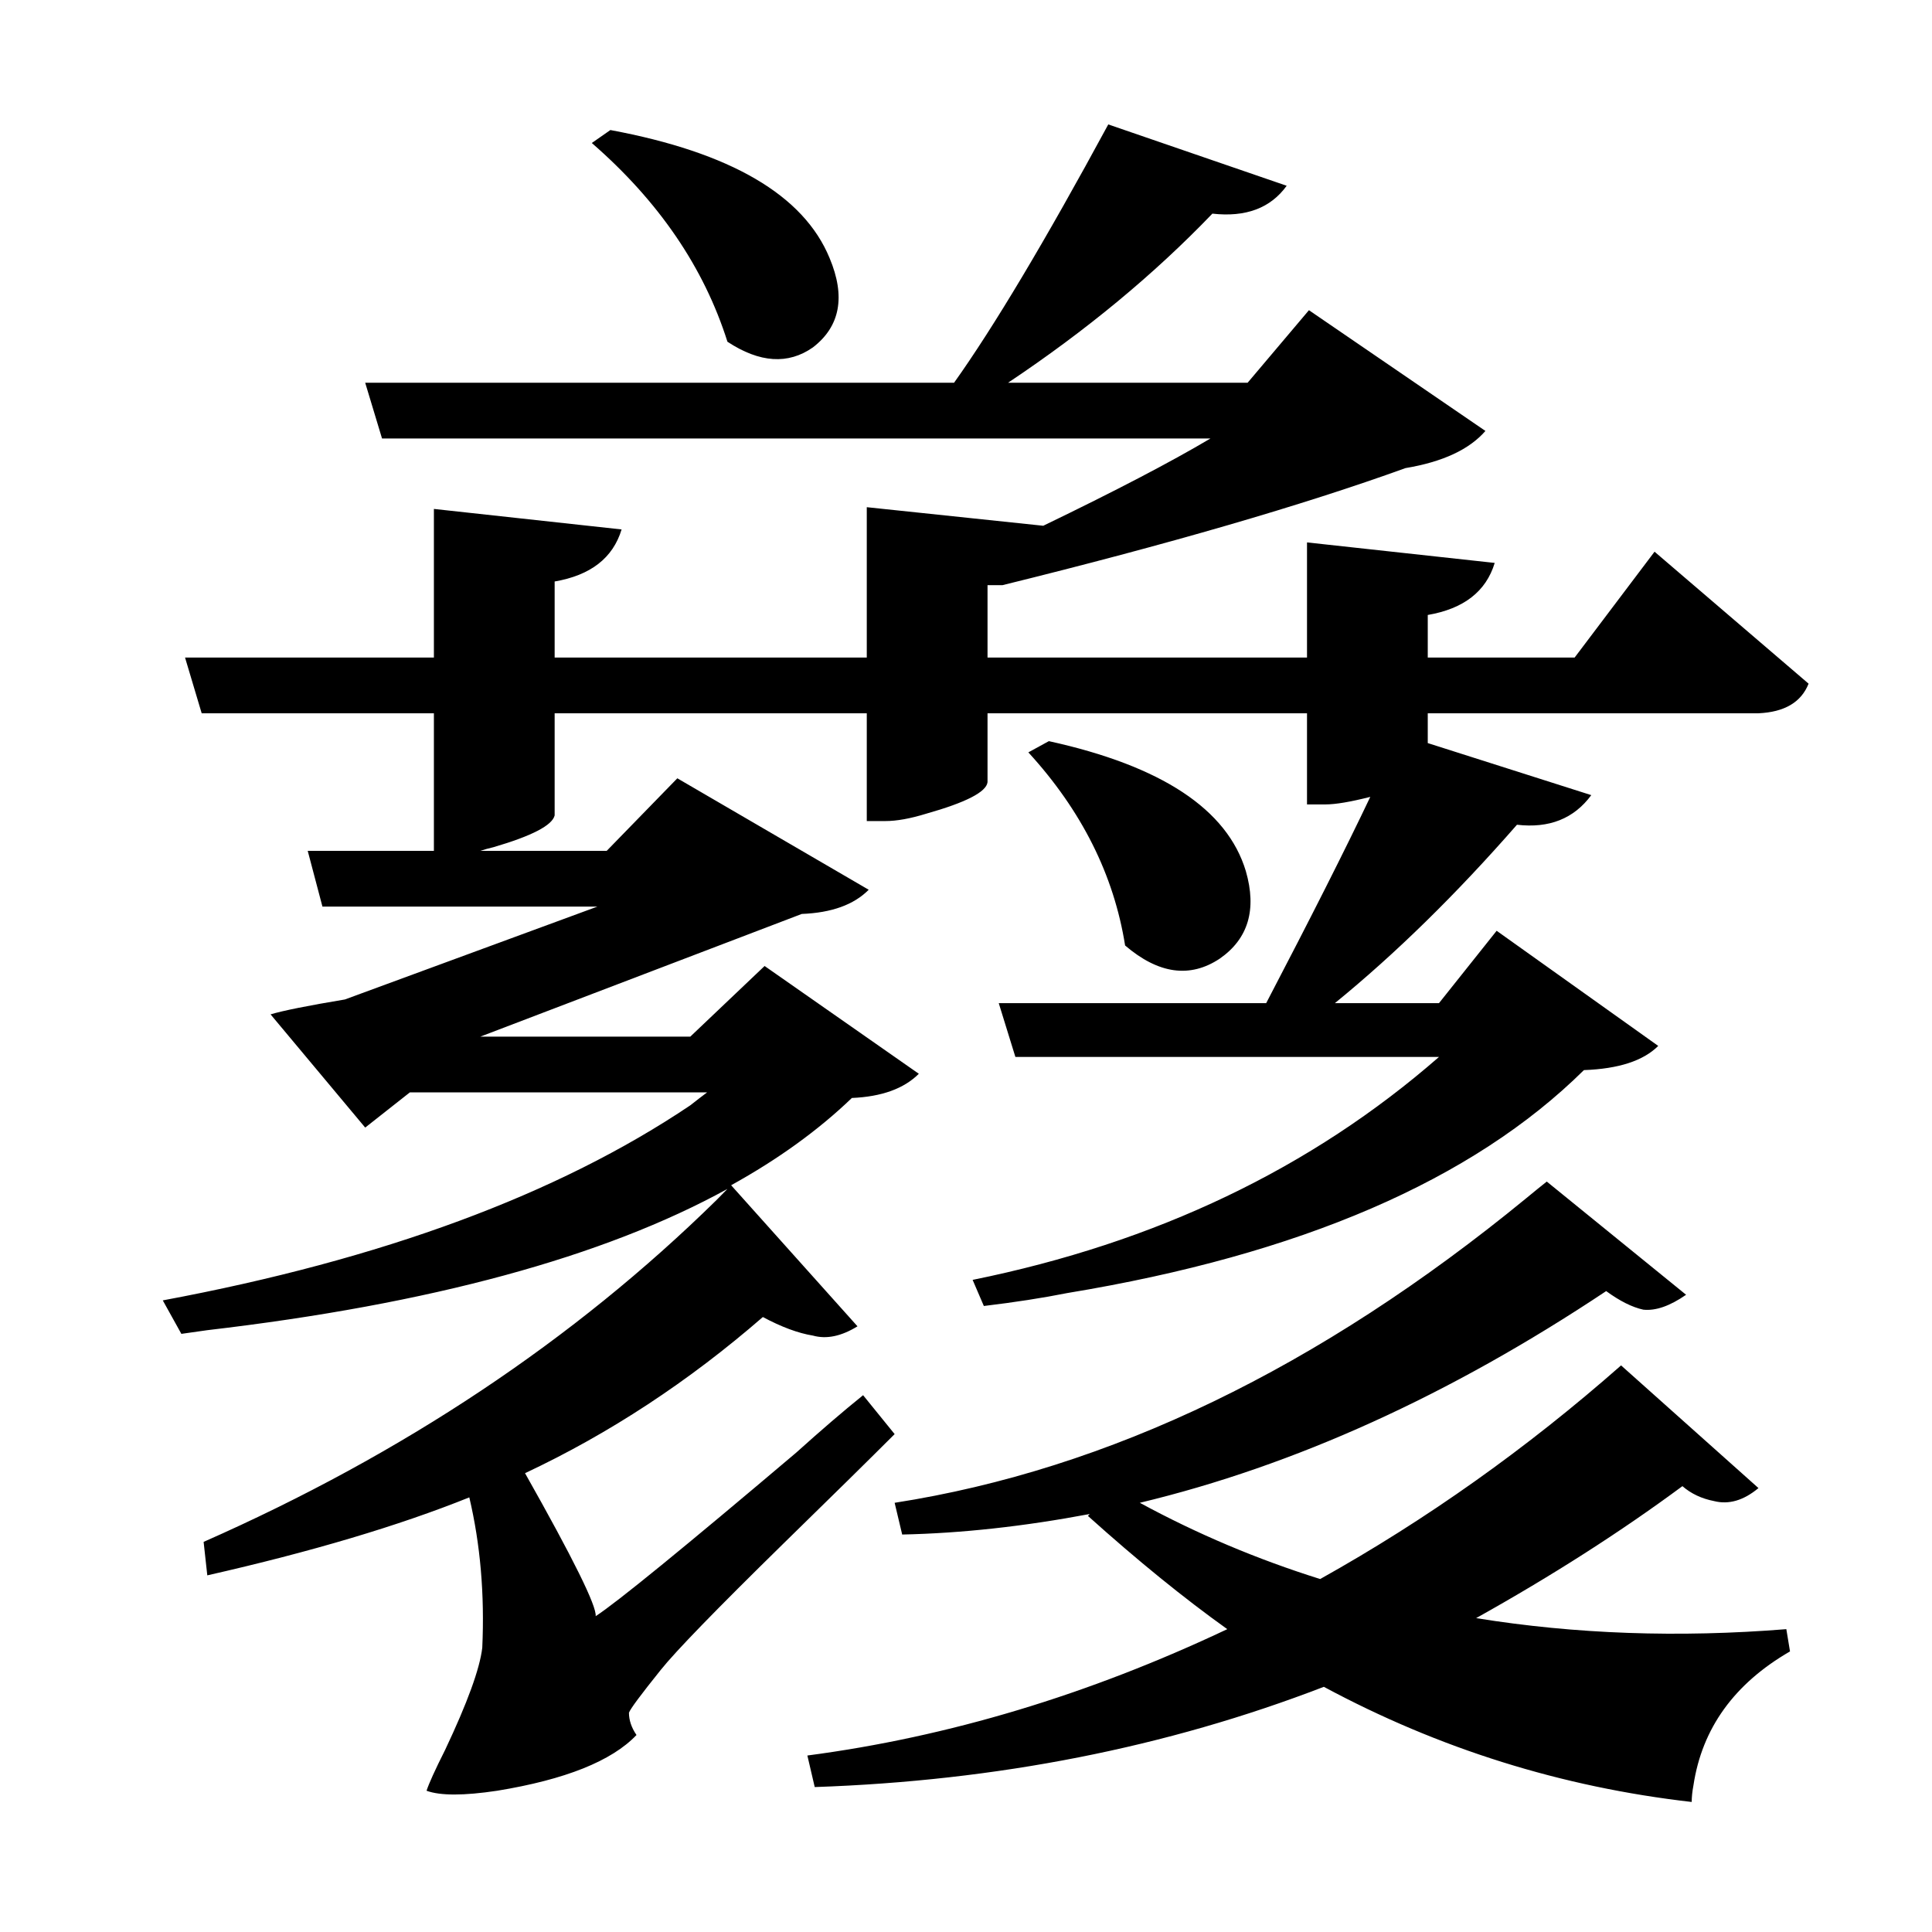 <?xml version="1.0" encoding="UTF-8"?>
<svg xmlns="http://www.w3.org/2000/svg" xmlns:xlink="http://www.w3.org/1999/xlink" width="156pt" height="156pt" viewBox="0 0 156 156" version="1.1">
<defs>
<g>
<symbol overflow="visible" id="glyph0-0">
<path style="stroke:none;" d=""/>
</symbol>
<symbol overflow="visible" id="glyph0-1">
<path style="stroke:none;" d="M 69.297 -17.703 C 67.297 -15.703 64.297 -12.75 60.297 -8.844 C 54.898 -3.551 51.602 -0.156 50.406 1.344 C 48.801 3.344 47.945 4.492 47.844 4.797 C 47.844 5.398 48.047 6 48.453 6.594 C 46.453 8.695 42.703 10.195 37.203 11.094 C 34.504 11.5 32.602 11.5 31.5 11.094 C 31.695 10.5 32.195 9.398 33 7.797 C 34.801 3.992 35.801 1.242 36 -0.453 C 36.195 -4.754 35.848 -8.801 34.953 -12.594 C 29.254 -10.301 22.203 -8.203 13.797 -6.297 L 13.5 -9 C 29.602 -16.102 43.406 -25.301 54.906 -36.594 C 55.301 -37 55.598 -37.301 55.797 -37.5 C 45.797 -32 31.797 -28.195 13.797 -26.094 C 13.098 -26 12.398 -25.898 11.703 -25.797 L 10.203 -28.5 C 27.898 -31.801 42.098 -37.051 52.797 -44.25 C 53.297 -44.645 53.75 -44.992 54.156 -45.297 L 30.156 -45.297 L 26.547 -42.453 L 18.906 -51.594 C 19.906 -51.895 21.906 -52.297 24.906 -52.797 L 45.297 -60.297 L 23.094 -60.297 L 21.906 -64.797 L 32.094 -64.797 L 32.094 -75.906 L 13.344 -75.906 L 12 -80.406 L 32.094 -80.406 L 32.094 -92.406 L 47.25 -90.75 C 46.551 -88.445 44.75 -87.047 41.844 -86.547 L 41.844 -80.406 L 67.047 -80.406 L 67.047 -92.547 L 81.297 -91.047 C 87.098 -93.848 91.598 -96.195 94.797 -98.094 L 27.906 -98.094 L 26.547 -102.594 L 74.094 -102.594 C 77.301 -107.094 81.453 -114.047 86.547 -123.453 L 100.953 -118.5 C 99.648 -116.695 97.648 -115.945 94.953 -116.25 C 90.254 -111.352 84.754 -106.801 78.453 -102.594 L 97.797 -102.594 L 102.75 -108.453 L 117 -98.703 C 115.695 -97.203 113.547 -96.203 110.547 -95.703 C 102.242 -92.703 91.395 -89.551 78 -86.25 L 76.797 -86.25 L 76.797 -80.406 L 102.594 -80.406 L 102.594 -89.703 L 117.75 -88.047 C 117.051 -85.742 115.25 -84.344 112.344 -83.844 L 112.344 -80.406 L 124.203 -80.406 L 130.656 -88.953 L 143.094 -78.297 C 142.5 -76.797 141.148 -76 139.047 -75.906 L 112.344 -75.906 L 112.344 -73.5 L 125.547 -69.297 C 124.148 -67.398 122.148 -66.602 119.547 -66.906 C 114.648 -61.301 109.75 -56.5 104.844 -52.5 L 113.25 -52.5 L 117.906 -58.344 L 130.953 -49.047 C 129.754 -47.848 127.754 -47.195 124.953 -47.094 C 115.953 -38.195 102.051 -32.195 83.25 -29.094 C 81.25 -28.695 79 -28.348 76.5 -28.047 L 75.594 -30.156 C 90.395 -33.156 102.945 -39.156 113.25 -48.156 L 79.047 -48.156 L 77.703 -52.5 L 99.297 -52.5 C 102.898 -59.395 105.703 -64.945 107.703 -69.156 C 106.098 -68.75 104.895 -68.547 104.094 -68.547 L 102.594 -68.547 L 102.594 -75.906 L 76.797 -75.906 L 76.797 -70.344 C 76.703 -69.551 75.051 -68.703 71.844 -67.797 C 70.551 -67.398 69.453 -67.203 68.547 -67.203 L 67.047 -67.203 L 67.047 -75.906 L 41.844 -75.906 L 41.844 -67.656 C 41.645 -66.852 40 -66 36.906 -65.094 C 36.5 -65 36.145 -64.898 35.844 -64.797 L 46.047 -64.797 L 51.75 -70.656 L 67.203 -61.656 C 66.004 -60.445 64.203 -59.797 61.797 -59.703 L 35.844 -49.797 L 52.797 -49.797 L 58.797 -55.5 L 71.25 -46.797 C 70.051 -45.598 68.25 -44.945 65.844 -44.844 C 63.145 -42.25 59.895 -39.898 56.094 -37.797 L 66.297 -26.406 C 64.992 -25.602 63.797 -25.352 62.703 -25.656 C 61.504 -25.852 60.156 -26.352 58.656 -27.156 C 52.656 -21.945 46.254 -17.742 39.453 -14.547 C 43.348 -7.648 45.25 -3.801 45.156 -3 C 46.852 -4.102 52.25 -8.504 61.344 -16.203 C 63.344 -18.004 65.145 -19.551 66.75 -20.844 Z M 55.797 -105.906 C 53.898 -111.906 50.25 -117.254 44.844 -121.953 L 46.344 -123 C 56.051 -121.195 61.953 -117.75 64.047 -112.656 C 65.348 -109.551 64.898 -107.148 62.703 -105.453 C 60.703 -104.047 58.398 -104.195 55.797 -105.906 Z M 81.75 -73.656 C 90.852 -71.656 96.156 -68.156 97.656 -63.156 C 98.551 -60.051 97.848 -57.695 95.547 -56.094 C 93.148 -54.5 90.602 -54.852 87.906 -57.156 C 87 -62.852 84.395 -68.051 80.094 -72.75 Z M 116.25 -2.844 C 124.25 -1.551 132.598 -1.254 141.297 -1.953 L 141.594 -0.156 C 137.094 2.445 134.492 6.051 133.797 10.656 C 133.703 11.156 133.656 11.602 133.656 12 C 123.156 10.801 113.254 7.703 103.953 2.703 C 91.254 7.598 77.551 10.297 62.844 10.797 L 62.25 8.25 C 73.645 6.75 84.945 3.348 96.156 -1.953 C 92.656 -4.453 88.906 -7.5 84.906 -11.094 L 85.047 -11.25 C 79.742 -10.25 74.695 -9.695 69.906 -9.594 L 69.297 -12.156 C 86.598 -14.852 103.598 -23.051 120.297 -36.75 C 120.898 -37.25 121.453 -37.695 121.953 -38.094 L 133.203 -28.953 C 131.898 -28.047 130.75 -27.645 129.75 -27.75 C 128.852 -27.945 127.852 -28.445 126.75 -29.25 C 114.145 -20.852 101.594 -15.156 89.094 -12.156 C 93.695 -9.656 98.551 -7.602 103.656 -6 C 112.25 -10.801 120.348 -16.551 127.953 -23.25 L 139.047 -13.344 C 137.848 -12.344 136.648 -11.992 135.453 -12.297 C 134.453 -12.492 133.602 -12.895 132.906 -13.5 C 127.906 -9.801 122.352 -6.25 116.25 -2.844 Z M 116.25 -2.844 "/>
</symbol>
</g>
</defs>
<g id="surface7281">
<rect x="0" y="0" width="156" height="156" style="fill:rgb(100%,100%,100%);fill-opacity:0;stroke:none;"/>
<g style="fill:rgb(0%,0%,0%);fill-opacity:1;">
  <use xlink:href="#glyph0-1" x="2.941" y="133.5"/>
</g>
</g>
</svg>
